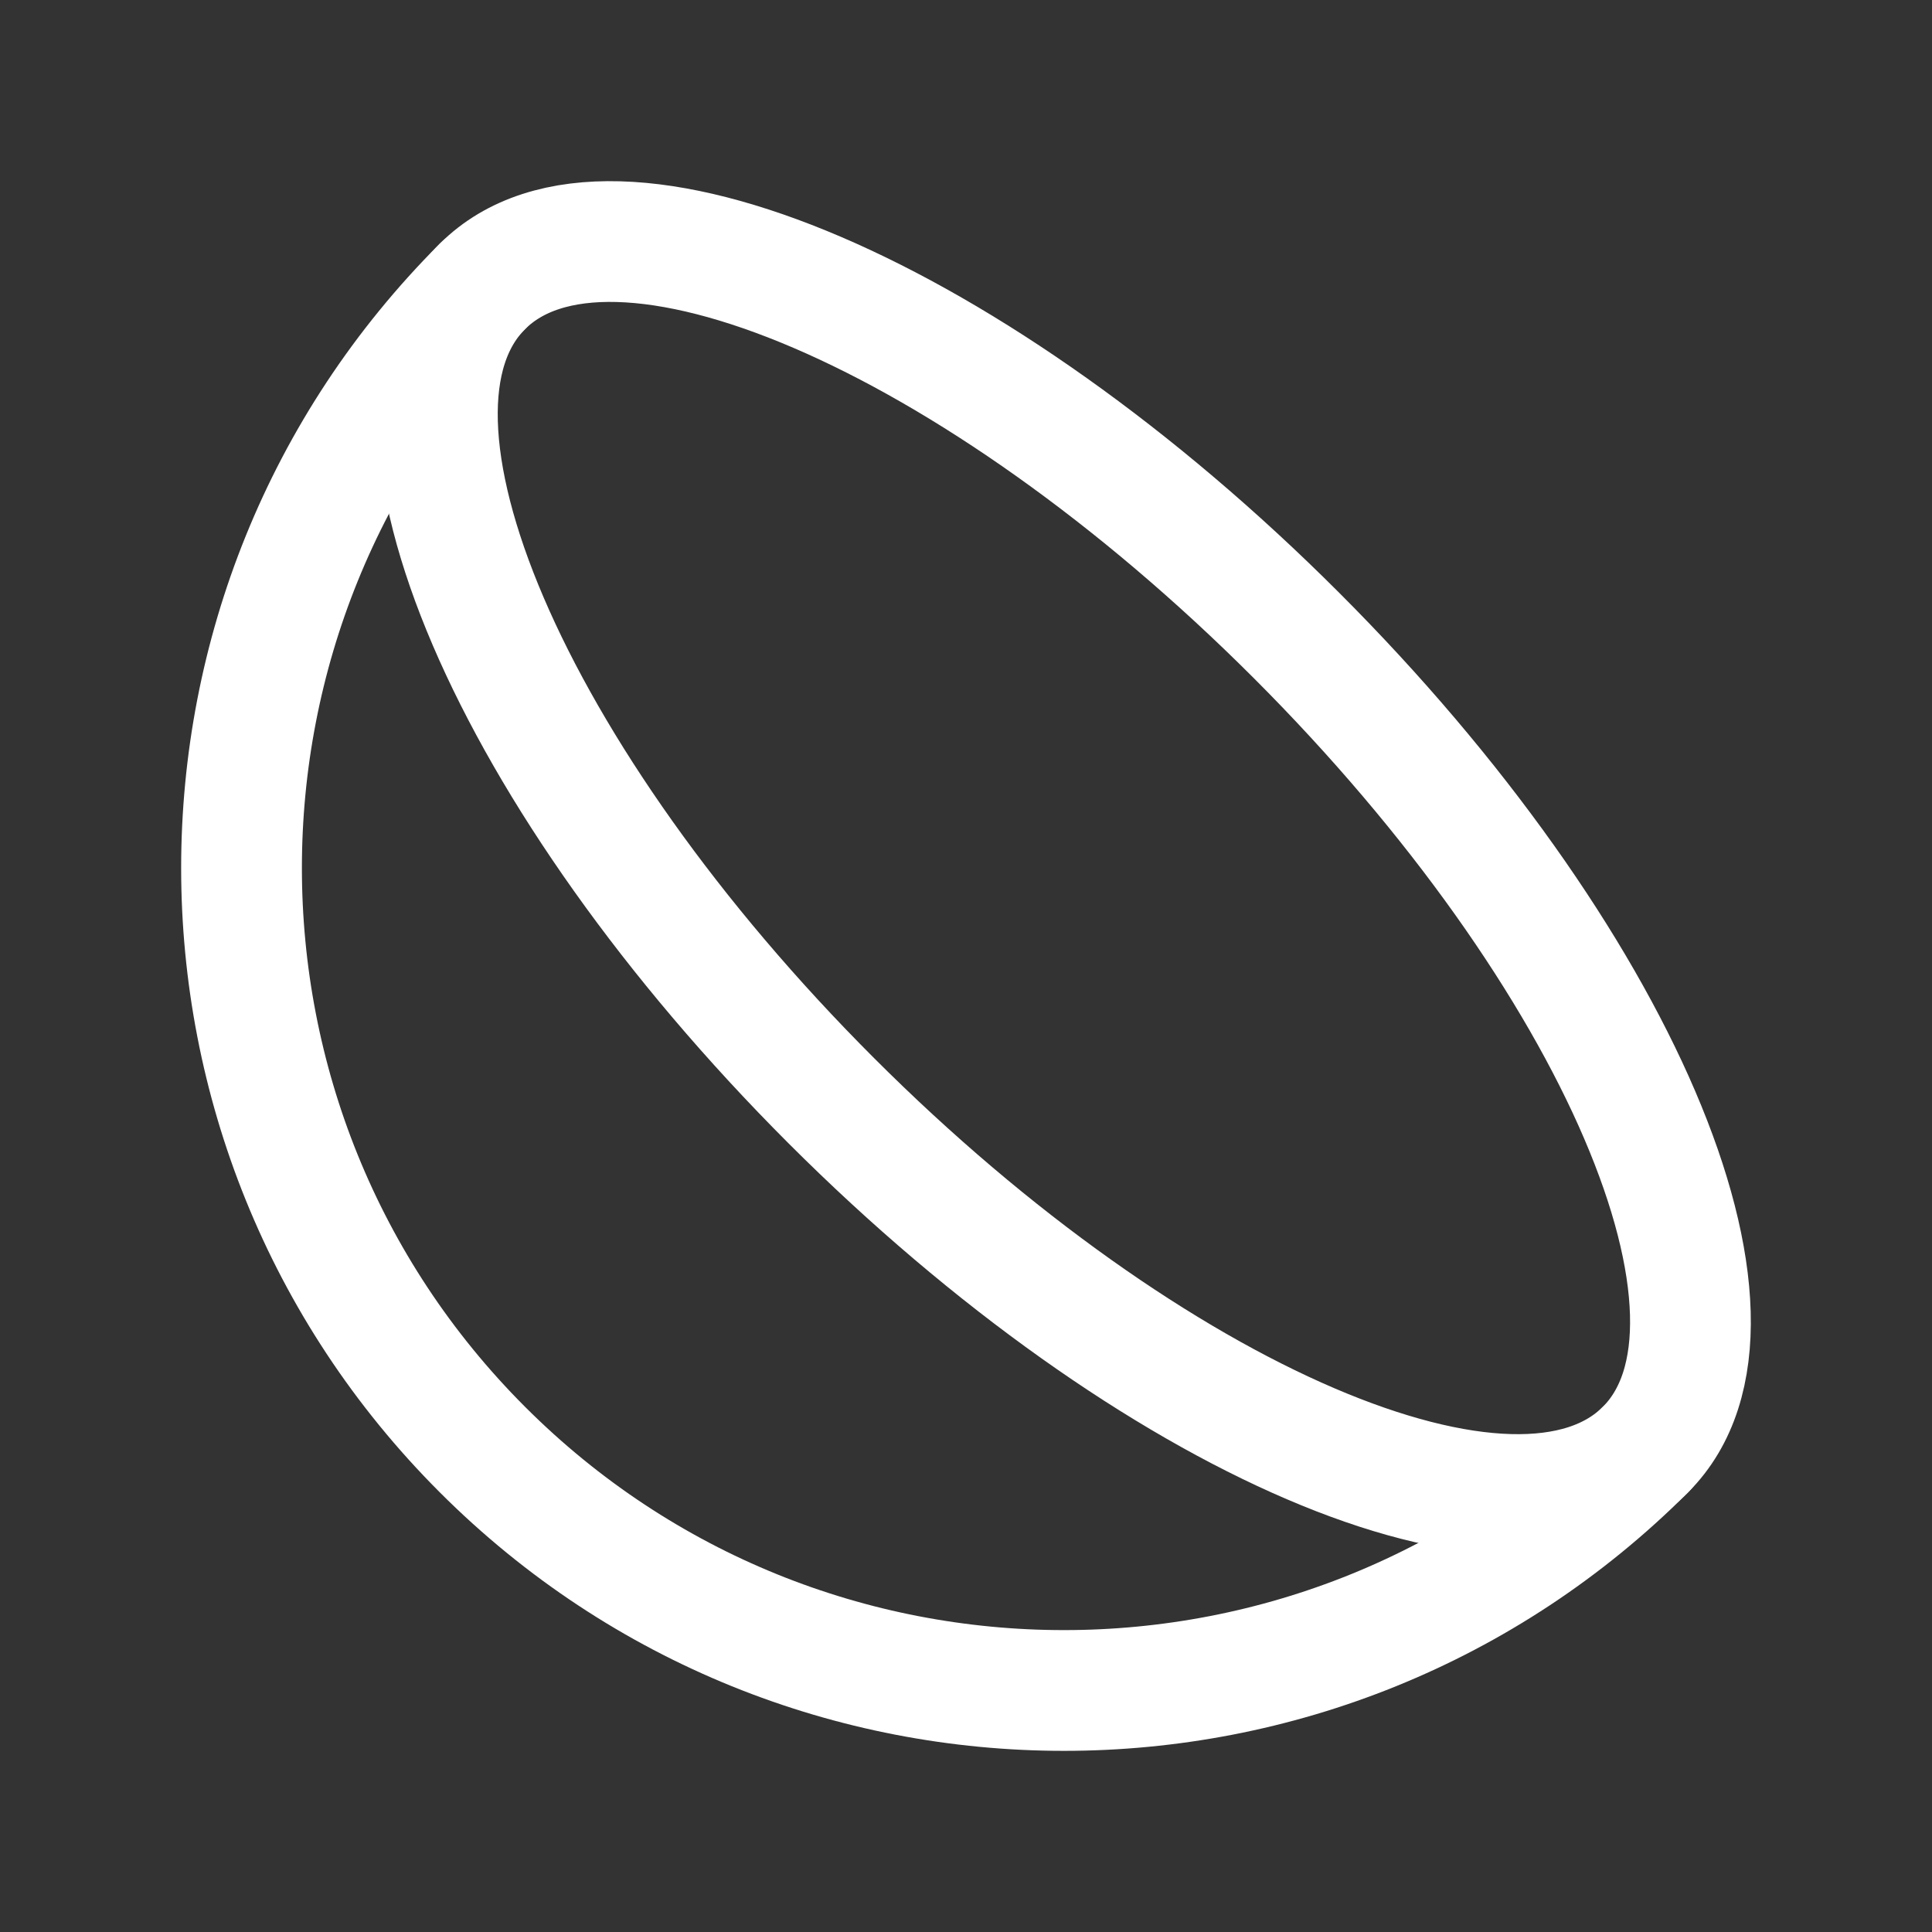 <svg width="20" height="20" viewBox="0 0 20 20" fill="none" xmlns="http://www.w3.org/2000/svg">
<rect x="0" y="0" width="20" height="20" fill="#333333" stroke="none"/>
<path d="M17.034 15.006C13.71 18.331 8.318 18.331 4.994 15.006C1.669 11.681 1.669 6.29 4.994 2.965" stroke="white" stroke-width="1.25" stroke-linecap="round" stroke-linejoin="round"/>
<path fill-rule="evenodd" clip-rule="evenodd" d="M17.034 15.006C15.704 16.336 11.93 14.719 8.605 11.394C5.28 8.069 3.663 4.295 4.993 2.966C6.323 1.636 10.096 3.252 13.421 6.578C16.747 9.903 18.364 13.676 17.034 15.006Z" stroke="white" stroke-width="1.25" stroke-linecap="round" stroke-linejoin="round"/>
</svg>
